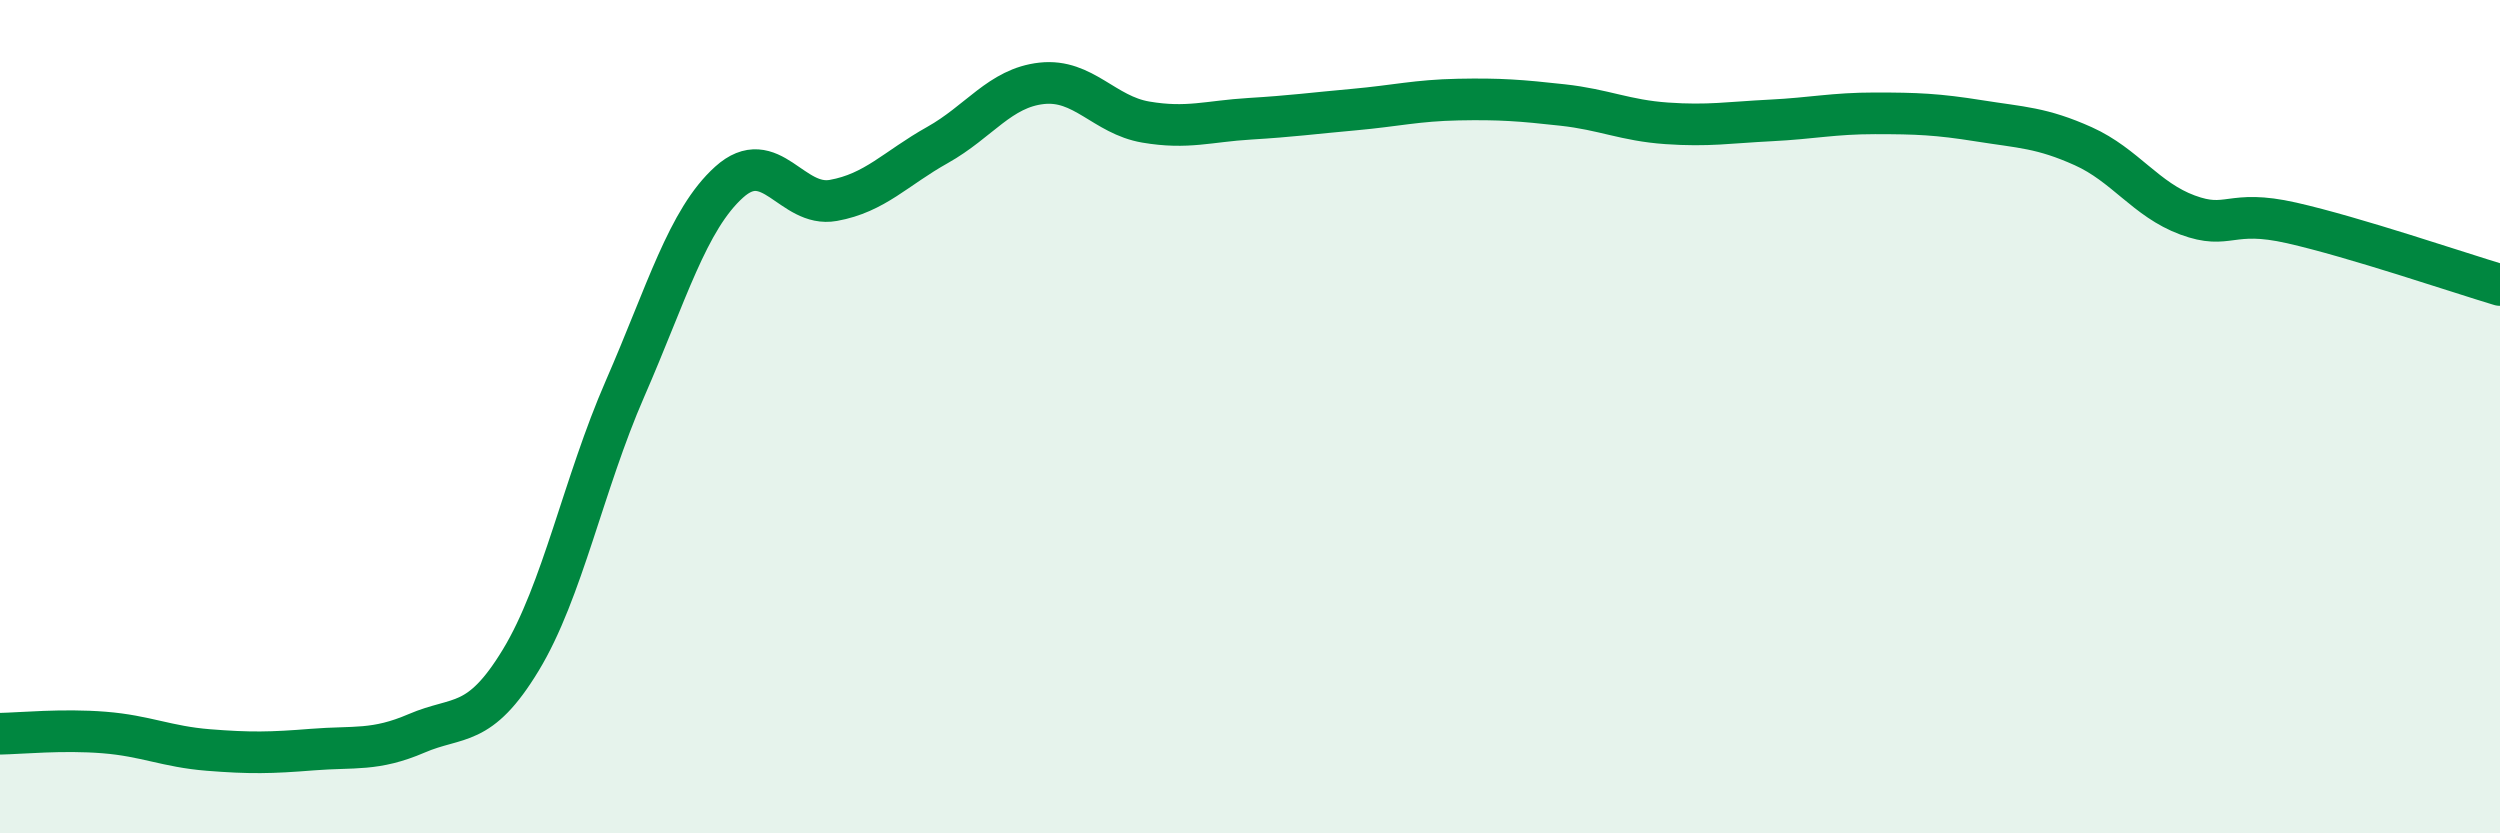 
    <svg width="60" height="20" viewBox="0 0 60 20" xmlns="http://www.w3.org/2000/svg">
      <path
        d="M 0,17.61 C 0.5,17.6 1.5,17.5 2.5,17.58 C 3.5,17.66 4,17.92 5,18 C 6,18.08 6.5,18.07 7.5,17.99 C 8.5,17.91 9,18.03 10,17.6 C 11,17.17 11.5,17.49 12.5,15.84 C 13.5,14.19 14,11.62 15,9.33 C 16,7.04 16.5,5.27 17.5,4.37 C 18.5,3.47 19,4.99 20,4.81 C 21,4.63 21.5,4.04 22.5,3.48 C 23.5,2.92 24,2.11 25,2 C 26,1.89 26.5,2.76 27.5,2.93 C 28.5,3.1 29,2.91 30,2.85 C 31,2.79 31.5,2.72 32.5,2.63 C 33.5,2.54 34,2.41 35,2.39 C 36,2.37 36.5,2.41 37.5,2.52 C 38.5,2.63 39,2.89 40,2.96 C 41,3.03 41.5,2.94 42.5,2.89 C 43.5,2.84 44,2.72 45,2.72 C 46,2.72 46.5,2.74 47.5,2.9 C 48.5,3.06 49,3.06 50,3.51 C 51,3.96 51.5,4.79 52.5,5.16 C 53.5,5.53 53.5,5.01 55,5.35 C 56.5,5.69 59,6.54 60,6.84L60 20L0 20Z"
        fill="#008740"
        opacity="0.1"
        stroke-linecap="round"
        stroke-linejoin="round"
      />
      <path
        d="M 0,17.61 C 0.5,17.6 1.5,17.5 2.5,17.58 C 3.5,17.66 4,17.92 5,18 C 6,18.08 6.5,18.07 7.5,17.99 C 8.5,17.91 9,18.03 10,17.6 C 11,17.17 11.5,17.49 12.5,15.84 C 13.5,14.19 14,11.62 15,9.33 C 16,7.04 16.5,5.27 17.5,4.37 C 18.5,3.47 19,4.99 20,4.81 C 21,4.63 21.5,4.04 22.5,3.48 C 23.5,2.92 24,2.11 25,2 C 26,1.89 26.5,2.76 27.5,2.93 C 28.5,3.1 29,2.91 30,2.85 C 31,2.79 31.5,2.72 32.5,2.63 C 33.5,2.54 34,2.41 35,2.39 C 36,2.37 36.5,2.41 37.5,2.52 C 38.5,2.63 39,2.89 40,2.96 C 41,3.03 41.5,2.94 42.5,2.89 C 43.5,2.84 44,2.72 45,2.72 C 46,2.72 46.5,2.74 47.5,2.9 C 48.5,3.06 49,3.06 50,3.51 C 51,3.96 51.5,4.79 52.5,5.16 C 53.5,5.53 53.5,5.01 55,5.35 C 56.5,5.69 59,6.54 60,6.84"
        stroke="#008740"
        stroke-width="1"
        fill="none"
        stroke-linecap="round"
        stroke-linejoin="round"
      />
    </svg>
  